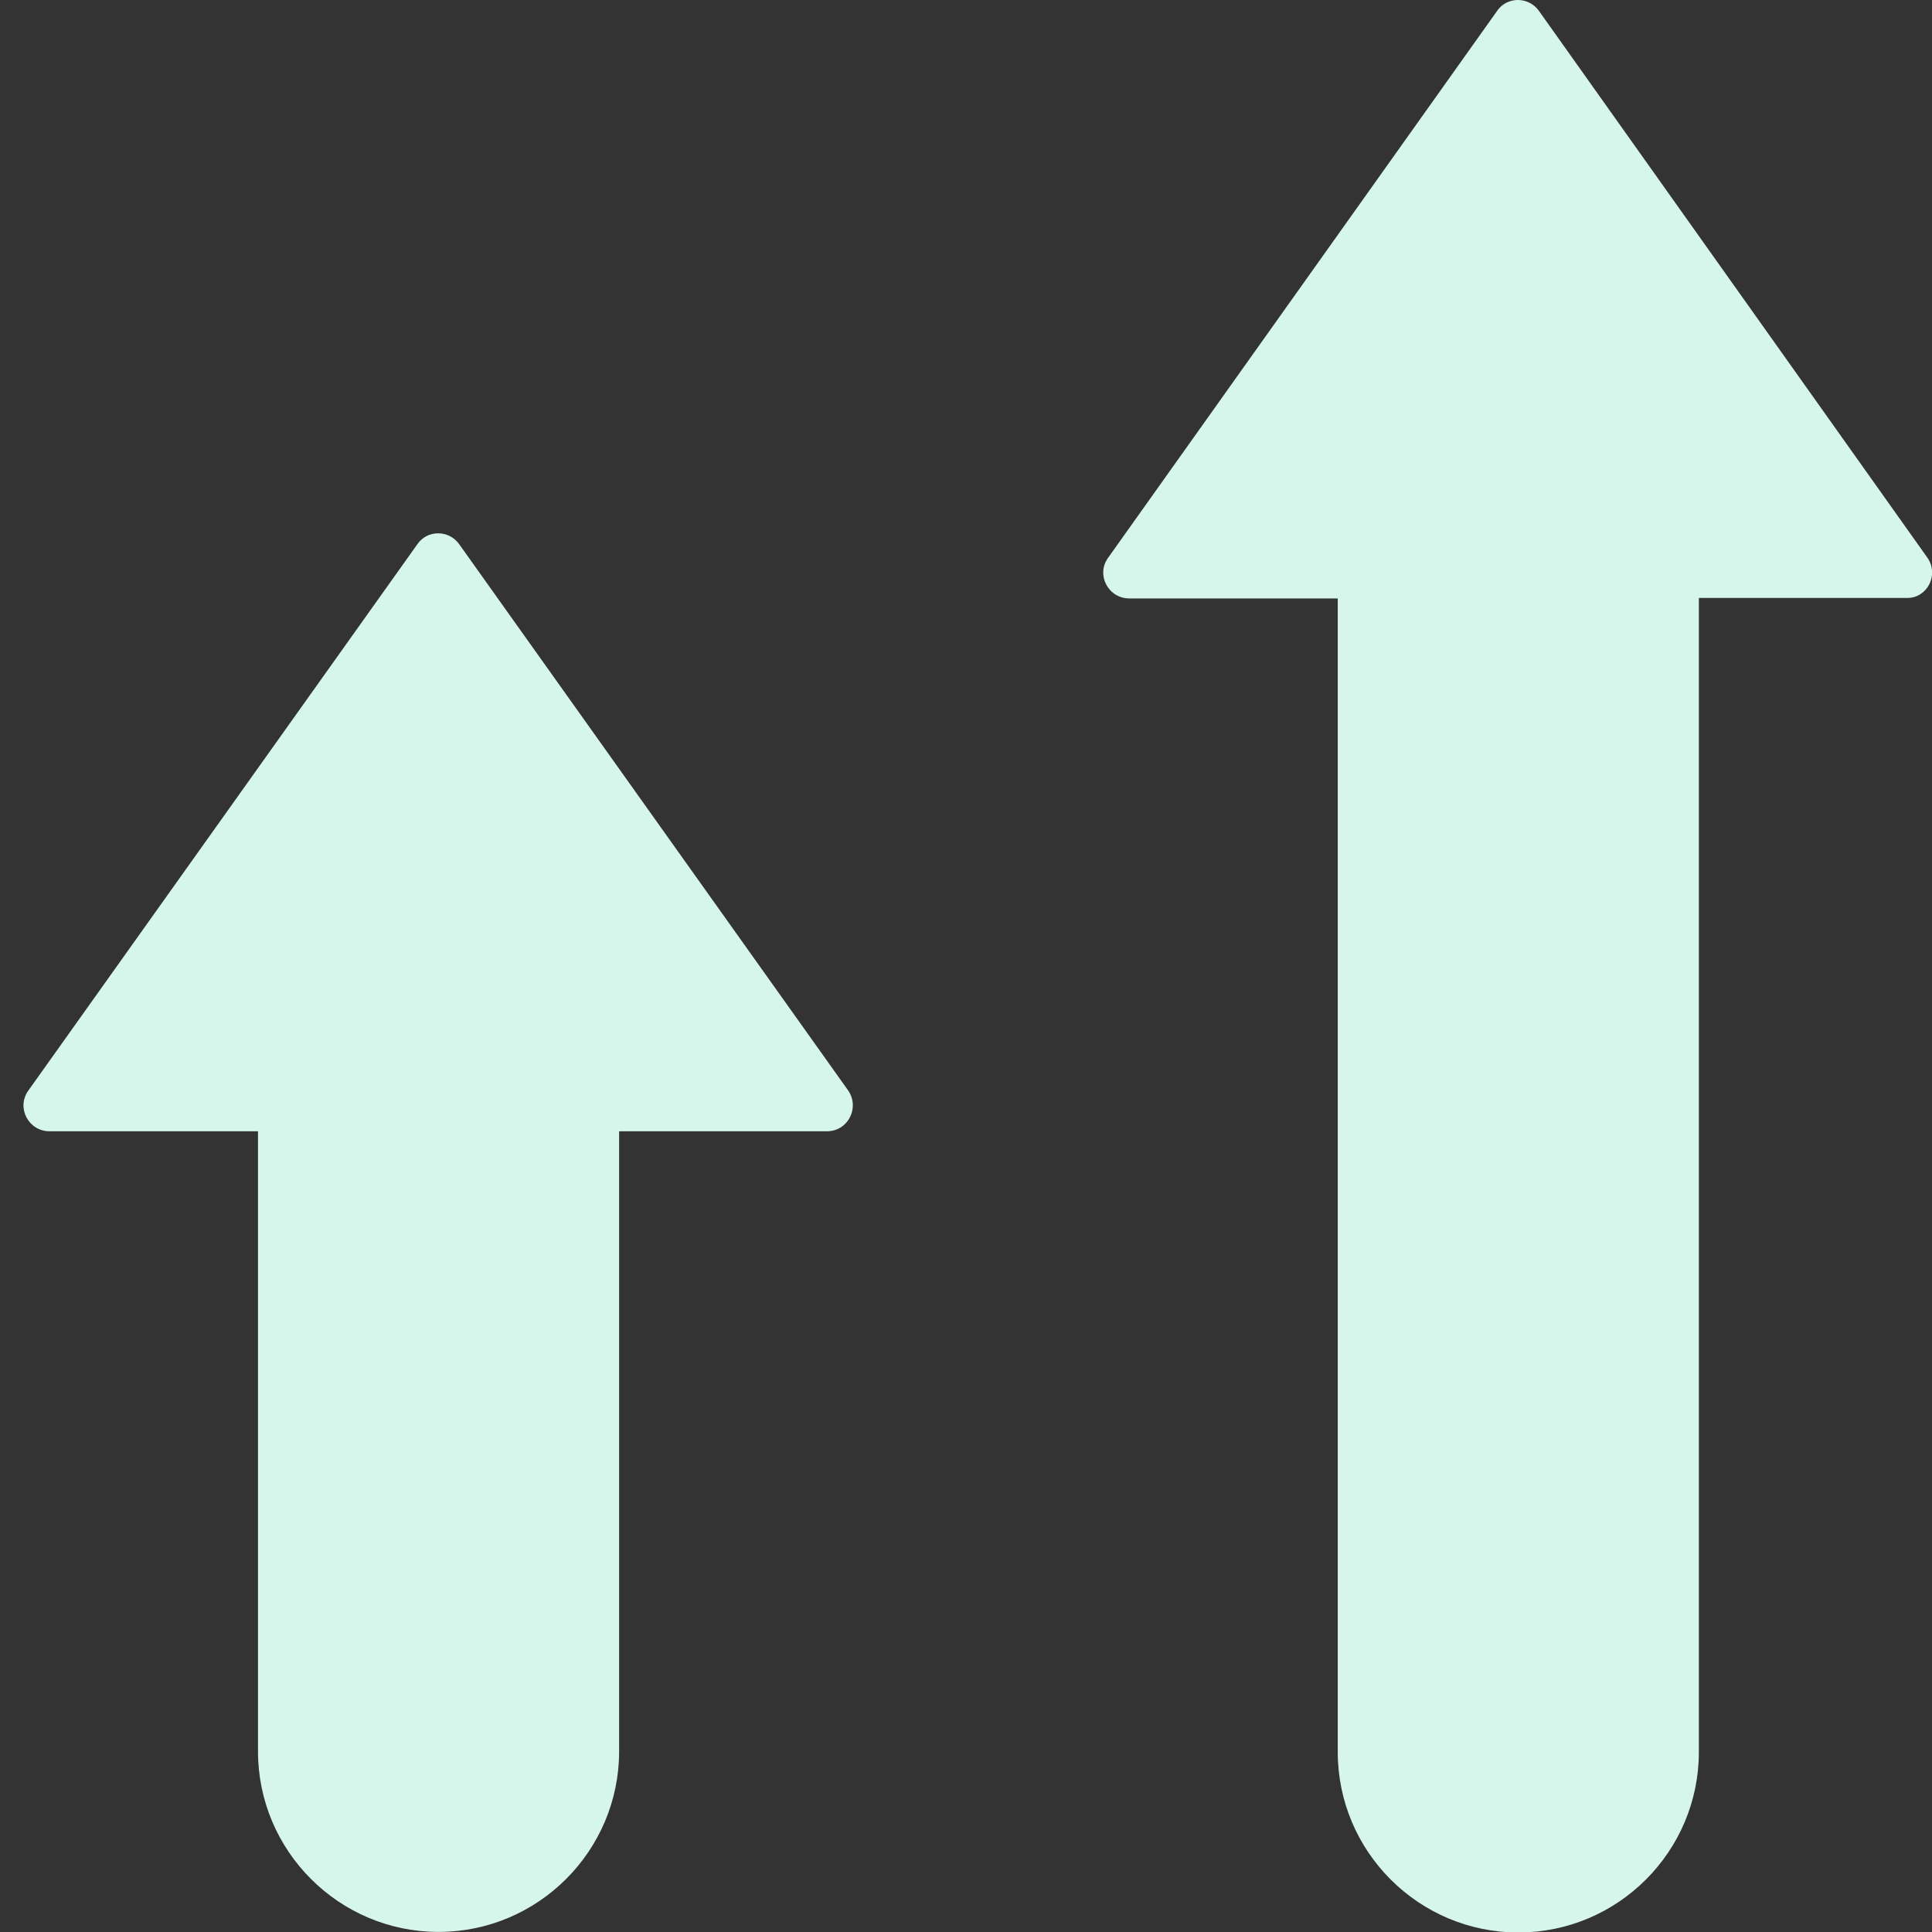 <svg width="24" height="24" viewBox="0 0 24 24" fill="none" xmlns="http://www.w3.org/2000/svg">
<rect x="0" y="0" width="24" height="24" fill="#333333" stroke="none"/>
<g clip-path="url(#clip0_6064_127883)">
<path d="M5.704 6.76C5.576 6.58 5.307 6.58 5.185 6.76L0.353 13.546C0.199 13.758 0.353 14.053 0.615 14.053H3.205V21.756C3.205 22.992 4.211 23.999 5.448 23.999C6.684 23.999 7.691 22.992 7.691 21.756V14.053H10.273C10.536 14.053 10.683 13.758 10.536 13.546L5.704 6.76Z" fill="#D6F6EB"/>
<path d="M23.943 6.928L19.117 0.135C18.989 -0.045 18.72 -0.045 18.598 0.135L13.766 6.928C13.612 7.139 13.766 7.434 14.029 7.434H16.618V21.763C16.618 23 17.624 24.006 18.861 24.006C20.098 24.006 21.104 23 21.104 21.763V7.428H23.693C23.943 7.428 24.09 7.139 23.943 6.928Z" fill="#D6F6EB"/>
</g>
<defs>
<clipPath id="clip0_6064_127883">
<rect width="23.705" height="24" fill="white" transform="translate(0.295)"/>
</clipPath>
</defs>
</svg>
